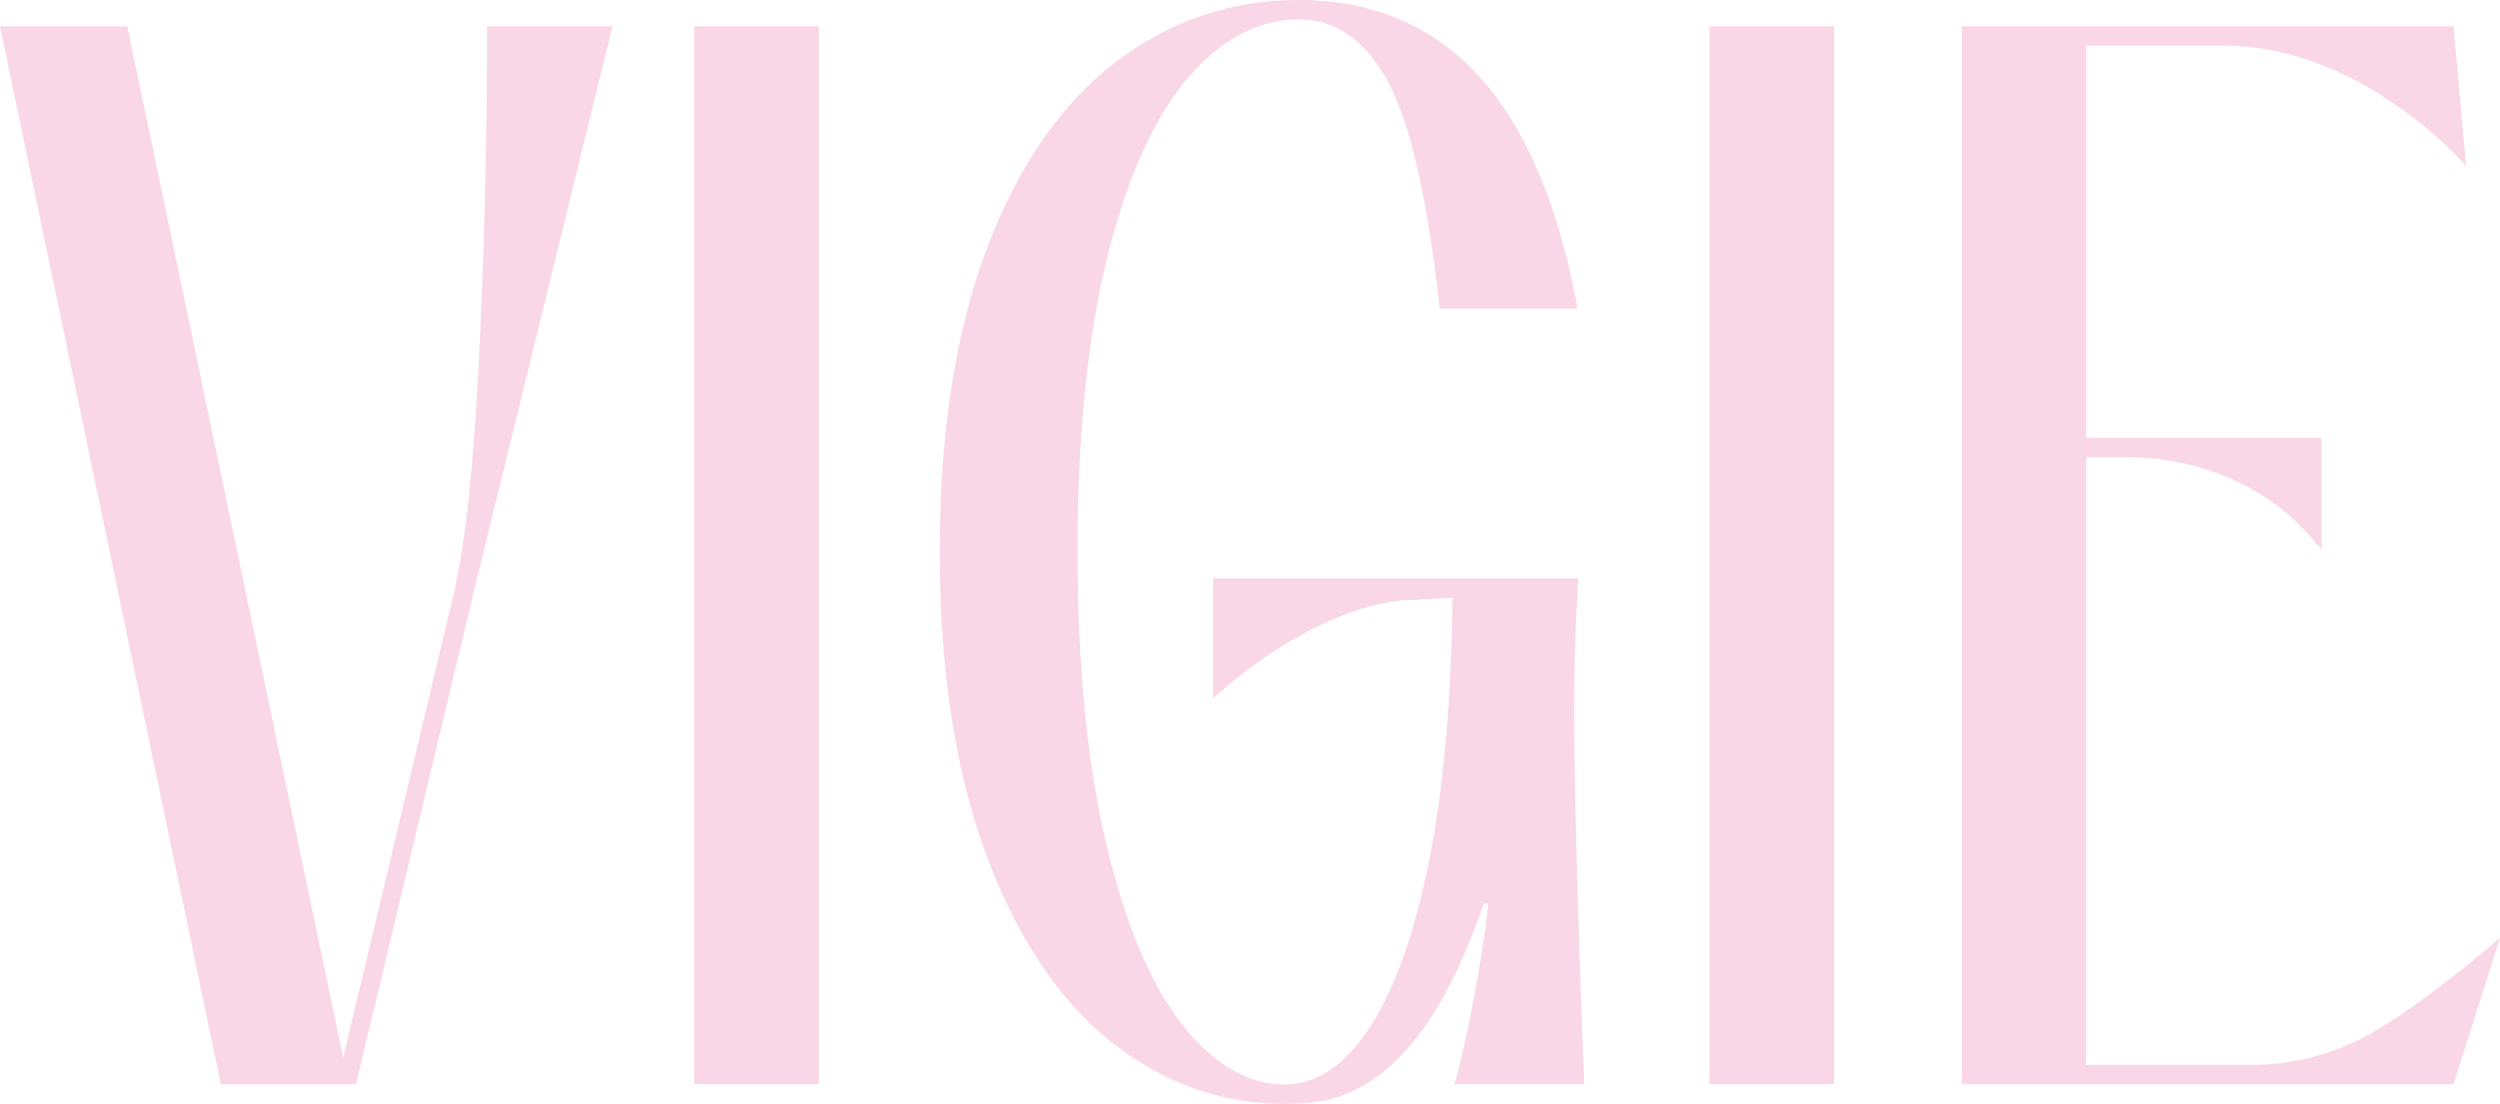 <?xml version="1.0" encoding="UTF-8"?>
<svg id="Layer_1" data-name="Layer 1" xmlns="http://www.w3.org/2000/svg" viewBox="0 0 468.9 207.05">
  <defs>
    <style>
      .cls-1 {
        fill: #fad7e7;
        stroke-width: 0px;
      }
    </style>
  </defs>
  <path class="cls-1" d="M91.36,5.52c0,20.44-.5,41-1.48,61.12-.98,20.08-2.55,34.97-4.67,44.27l-20.85,87.46L23.97,5.4l-.1-.46H0l41.42,198.42h22.8l.08.36.09-.36h2.38l22.05-92.17L114.88,4.93h-23.52v.58Z"/>
  <rect class="cls-1" x="130.21" y="4.93" width="23.36" height="198.42"/>
  <rect class="cls-1" x="320.63" y="4.93" width="23.36" height="198.42"/>
  <path class="cls-1" d="M468.9,175.9c-8.16,7.01-17.89,14.48-24.72,18.21-6.78,3.72-14.15,5.6-21.91,5.6h-30.98v-113.96h7.64c12.33,0,26.51,4.76,35.54,16.33l.96.81v-20.78h-44.13V8.57h25.8c26.23,0,45.46,22.63,45.46,22.63l-2.37-26.27h-92.24v198.42h92.24l8.72-27.45Z"/>
  <path class="cls-1" d="M227.56,130.99c10.48-9.65,25.61-18.48,37.94-18.48l6.93-.39c-.19,19.19-1.68,35.83-4.42,49.47-2.77,13.75-6.56,24.3-11.25,31.35-4.63,6.94-9.94,10.47-15.79,10.47-6.85,0-13.29-3.74-19.15-11.12-5.92-7.46-10.74-18.87-14.31-33.92-3.59-15.08-5.41-33.58-5.41-54.97s1.86-40.04,5.53-54.97c3.66-14.88,8.72-26.2,15.04-33.66,6.27-7.39,13.33-11.14,21-11.14,6.65,0,12.16,3.76,16.38,11.17,4.29,7.54,7.63,21.85,9.91,42.55l.06.52h25.88l-.13-.69c-3.54-18.92-9.7-33.33-18.33-42.82-8.66-9.53-20.03-14.37-33.78-14.37-12.73,0-24.34,3.94-34.5,11.71-10.15,7.76-18.26,19.54-24.11,35.02-5.83,15.44-8.79,34.51-8.79,56.67s2.92,41.27,8.67,56.79c5.76,15.56,13.62,27.39,23.36,35.14,9.75,7.77,20.74,11.72,32.66,11.72,2.65,0,5.29-.23,7.87-.7,9.72-2.33,20.45-10.62,29.48-36.87h.85c-1.01,10.12-4.4,27.38-6.36,33.87h24.36s-1.89-44.56-1.89-70.66c0-14.58.79-24.2.79-24.2h-68.51v22.51Z"/>
</svg>